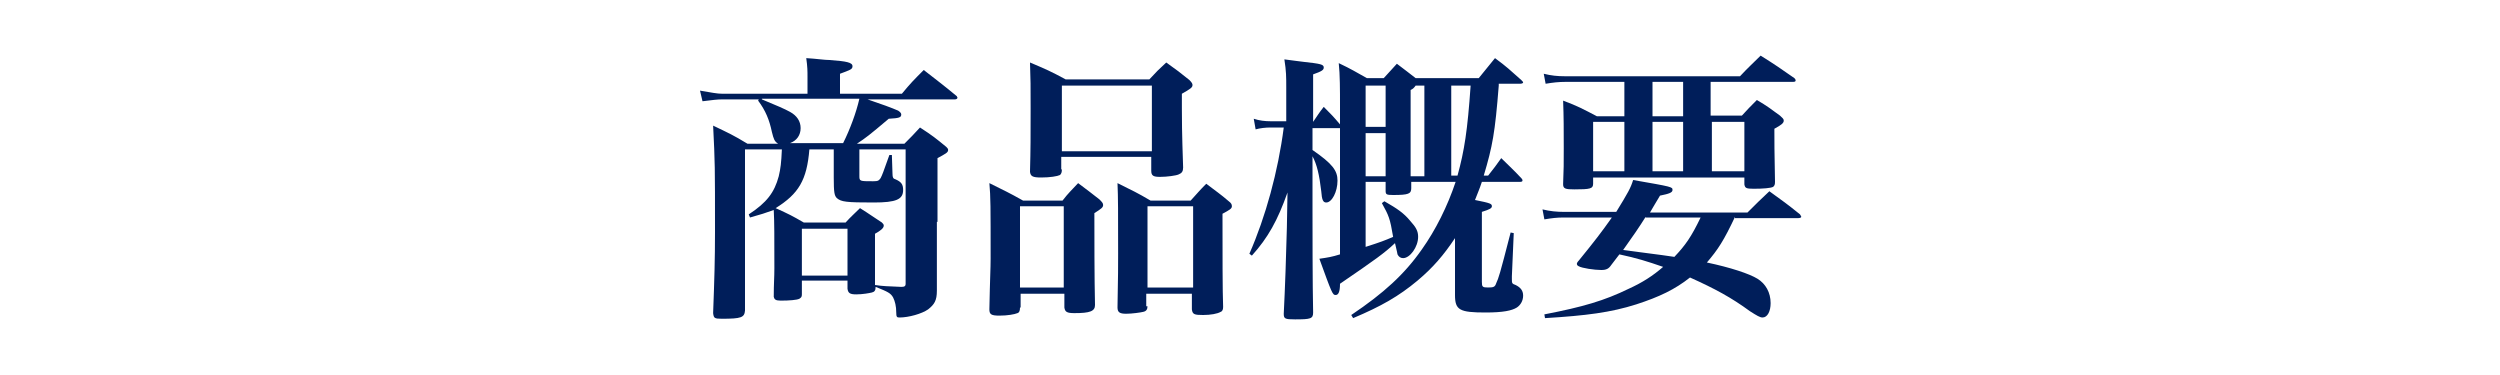 <?xml version="1.0" encoding="utf-8"?>
<!-- Generator: Adobe Illustrator 25.1.0, SVG Export Plug-In . SVG Version: 6.00 Build 0)  -->
<svg version="1.1" xmlns="http://www.w3.org/2000/svg" xmlns:xlink="http://www.w3.org/1999/xlink" x="0px" y="0px" width="400px"
	 height="60px" viewBox="0 0 400 60" style="enable-background:new 0 0 400 60;" xml:space="preserve">
<style type="text/css">
	.st0{fill:#001E5A;}
</style>
<g id="レイヤー_1">
</g>
<g id="レイヤー_2">
</g>
<g id="レイヤー_3">
</g>
<g id="レイヤー_4">
	<g>
		<g>
			<path class="st0" d="M149.9,35.5c0,5.2,0,5.2,0,8.6c0,0.5,0,0.9,0,1.1c0,0.4,0,0.8,0,1.3c0,1.6-0.4,2.2-1.4,3
				c-1,0.7-3.1,1.3-4.6,1.3c-0.4,0-0.5-0.1-0.5-0.8c0-1-0.2-1.8-0.5-2.4c-0.4-0.7-0.8-0.9-2.8-1.7c0,0.6-0.2,0.8-0.6,0.9
				c-0.4,0.1-1.5,0.3-2.5,0.3c-1,0-1.3-0.2-1.4-0.9v-1.3h-7.3v2.2c0,0.4-0.1,0.5-0.4,0.7c-0.4,0.2-1.6,0.3-3,0.3
				c-0.8,0-1-0.2-1.1-0.6c0-2.2,0.1-3,0.1-4.6c0-4.8,0-7.5-0.1-9.3c-1.4,0.5-2,0.7-3.8,1.2l-0.2-0.5c2.9-1.9,4.1-3.5,4.8-6.1
				c0.3-1.3,0.4-2.1,0.5-4.3h-5.9v14.8l0,11c-0.1,1.1-0.6,1.3-3.7,1.3c-1.2,0-1.3-0.1-1.4-0.9c0.2-5.4,0.3-8.6,0.3-13
				c0-10.8,0-10.9-0.3-17c2.5,1.2,3.2,1.5,5.5,2.9h4.9c-0.6-0.4-0.7-0.7-1-1.9c-0.4-1.9-1-3.4-2.2-5l0.1-0.2h-5.8
				c-0.8,0-1.6,0.1-3.2,0.3l-0.4-1.7c1.8,0.3,2.7,0.5,3.6,0.5h13.6v-2.7c0-0.9,0-1.6-0.2-3c1.7,0.1,2.9,0.3,3.7,0.3
				c2.8,0.2,3.7,0.4,3.7,1c0,0.5-0.4,0.6-2,1.2V15h9.9c1.4-1.7,1.9-2.2,3.5-3.8c2.3,1.8,3,2.3,5.3,4.2c0,0.1,0.1,0.2,0.1,0.2
				c0,0.2-0.2,0.3-0.4,0.3h-14c2.1,0.7,4,1.4,4.9,1.8c0.3,0.2,0.5,0.4,0.5,0.6c0,0.5-0.3,0.6-2,0.7c-3.2,2.7-3.6,3-5.1,4h7.6
				c1.1-1.1,1.4-1.4,2.5-2.6c2,1.3,2.5,1.7,4.2,3.1c0.2,0.2,0.3,0.3,0.3,0.5c0,0.4-0.4,0.6-1.7,1.3V35.5z M121.9,15.9
				c2.4,1,3.6,1.5,4.5,2c1.1,0.6,1.7,1.5,1.7,2.6s-0.6,2-1.7,2.4h8.5c1.1-2.2,2.1-4.9,2.6-7.1H121.9z M135.3,35.6
				c0.9-1,1.3-1.3,2.3-2.3c1.6,1,2.1,1.4,3.5,2.3c0.2,0.2,0.3,0.3,0.3,0.5c0,0.4-0.5,0.8-1.4,1.3c0,0.9,0,1.5,0,2c0,0.8,0,1,0,2.7
				c0,1.1,0,2,0,2.7c0,0.4,0,0.4,0,0.8c1.3,0.2,2,0.2,4.2,0.3c0.5,0,0.7-0.1,0.7-0.5V23.9h-7.4v4.2c0,0.9,0,0.9,2.2,0.9
				c0.8,0,0.9-0.1,1.2-0.5c0.3-0.6,0.4-0.9,1.4-3.7h0.4l0.1,3c0,0.6,0.1,0.8,0.5,0.9c0.9,0.4,1.2,0.8,1.2,1.7c0,1.5-1.1,2-4.7,2
				c-4.4,0-5.2-0.1-5.9-0.7c-0.4-0.4-0.5-0.9-0.5-3.3v-4.5h-3.9c-0.4,4.9-1.7,7.1-5.4,9.4c2.2,1,2.6,1.2,4.5,2.3H135.3z M128.3,44.1
				h7.3v-7.5h-7.3V44.1z"/>
			<path class="st0" d="M163.2,49.2c0,0.5-0.1,0.8-0.4,0.9c-0.5,0.2-1.6,0.4-2.9,0.4c-1.3,0-1.6-0.2-1.6-1c0.1-5.2,0.2-6.5,0.2-8.1
				c0-8.6,0-9.8-0.2-12.1c2.4,1.2,3.1,1.5,5.4,2.8h6.3c1-1.3,1.4-1.6,2.5-2.8c1.6,1.2,2,1.5,3.4,2.6c0.4,0.4,0.6,0.6,0.6,0.9
				c0,0.4-0.3,0.6-1.4,1.3c0,3.6,0,10.4,0.1,14.7c0,1-0.8,1.3-3.3,1.3c-1.2,0-1.5-0.2-1.6-0.9v-2.2h-7V49.2z M163.2,46h7V33h-7V46z
				 M169.9,27.1c0,0.5-0.1,0.7-0.3,0.9c-0.4,0.2-1.6,0.4-3,0.4c-1.4,0-1.7-0.2-1.8-0.9c0.1-3.7,0.1-5.6,0.1-10.2
				c0-3.6,0-4.6-0.1-7.3c2.6,1.1,3.3,1.4,5.7,2.7h13.4c1.1-1.2,1.5-1.6,2.7-2.7c1.7,1.2,2.2,1.6,3.7,2.8c0.4,0.4,0.5,0.6,0.5,0.8
				c0,0.4-0.3,0.6-1.7,1.4c0,1,0,1.8,0,2.3c0,1.7,0,3.7,0.2,9.5c0,0.6-0.2,0.9-0.7,1.1c-0.4,0.2-1.9,0.4-3,0.4c-1.1,0-1.4-0.2-1.4-1
				v-2.2h-14.4V27.1z M169.9,24.2h14.4V13.7h-14.4V24.2z M183.6,49c0,0.5-0.2,0.8-0.7,0.9c-0.4,0.1-1.8,0.3-2.7,0.3
				c-1,0-1.4-0.2-1.4-1c0.1-5.4,0.1-6.4,0.1-8.6c0-6.7,0-9-0.1-11.3c2.4,1.2,3.1,1.5,5.3,2.8h6.4c1.1-1.2,1.4-1.6,2.5-2.7
				c1.7,1.3,2.2,1.6,3.6,2.8c0.4,0.3,0.5,0.5,0.5,0.8c0,0.4-0.4,0.6-1.5,1.2c0,6.4,0,12.4,0.1,14.9c0,0.4-0.1,0.7-0.4,0.8
				c-0.5,0.3-1.6,0.5-2.8,0.5c-1.4,0-1.7-0.1-1.8-0.9v-2.5h-7.3V49z M183.6,46h7.3V33h-7.3V46z"/>
			<path class="st0" d="M239.8,13.7c-0.6,7.6-1,9.7-2.4,14.4h0.7c1.1-1.4,1.1-1.4,2.1-2.8c1.4,1.4,1.9,1.8,3.2,3.2
				c0.2,0.2,0.2,0.3,0.2,0.4c0,0.1-0.1,0.2-0.4,0.2h-6.1c-0.4,1.2-0.6,1.6-1.1,2.9c2.5,0.5,2.7,0.6,2.7,1c0,0.3-0.3,0.5-1.6,0.9
				v11.2c0,0.8,0.1,0.9,1,0.9c0.9,0,1.1-0.1,1.3-0.7c0.4-0.9,0.5-1.1,2.3-8.1l0.5,0.1l-0.3,6.9c0,0.1,0,0.3,0,0.4c0,0.7,0,0.8,0.6,1
				c0.8,0.4,1.2,0.9,1.2,1.7c0,0.8-0.4,1.5-1,1.9c-0.8,0.5-2.2,0.8-5,0.8c-4.2,0-4.9-0.4-4.9-2.8c0-1.9,0-1.9,0-5v-4.1
				c-1.8,2.7-3.5,4.7-6,6.8c-3,2.5-5.8,4.1-10.3,6l-0.3-0.5c5.2-3.5,8.5-6.5,11.3-10.5c2.2-3.1,4.1-6.9,5.4-10.8h-7.1v1
				c0,0.9-0.4,1.1-2.9,1.1c-1.1,0-1.2-0.1-1.2-0.7v-1.4h-3.2v10.4c2.5-0.8,3-1,4.4-1.6c-0.5-3-0.7-3.4-1.8-5.4l0.4-0.3
				c2.1,1.2,3.1,1.9,4.1,3.1c1,1.1,1.3,1.7,1.3,2.6c0,1.6-1.3,3.4-2.4,3.4c-0.4,0-0.7-0.2-0.9-0.6c0,0-0.1-0.6-0.4-1.8
				c-1.7,1.6-3.1,2.6-8.8,6.5c0,1.4-0.3,1.8-0.7,1.8c-0.5,0-0.6-0.3-2.6-5.8c1.4-0.2,2-0.3,3.3-0.7V20.5l-0.3,0h-4.1V24
				c3.2,2.2,4,3.3,4,4.9c0,1.8-0.9,3.5-1.8,3.5c-0.5,0-0.7-0.4-0.8-1.8c-0.3-2.6-0.7-4.3-1.4-5.6v1.8l0,4v2.6c0,2.6,0,12.2,0.1,16.6
				c0,1-0.4,1.1-2.9,1.1c-1.6,0-1.8-0.1-1.8-0.9c0.2-3.9,0.4-9.7,0.5-13.8l0.1-5.6c-1.6,4.5-3.1,7.2-5.7,10.1l-0.4-0.3
				c2.6-5.9,4.6-13.2,5.5-20.2h-2.1c-0.8,0-1.7,0.1-2.4,0.3l-0.3-1.7c0.9,0.3,1.8,0.4,2.7,0.4h2.5v-5.4c0-1.7,0-2.6-0.3-4.5
				c1.4,0.2,2.4,0.3,3.1,0.4c2.7,0.3,3.2,0.4,3.2,0.9c0,0.4-0.3,0.6-1.7,1.1l0,7.6h0c0.7-1,0.9-1.4,1.7-2.4c1.2,1.2,1.5,1.5,2.6,2.8
				l0,0v-3c0-2.4,0-5-0.2-6.8c2.1,1,2.7,1.4,4.5,2.4h2.7l2.1-2.3c1.5,1.1,1.8,1.4,3,2.3h10.1c0.9-1.1,1.8-2.2,2.6-3.2
				c1.9,1.4,2.4,1.9,4.2,3.5c0.2,0.2,0.3,0.3,0.3,0.4c0,0.1-0.2,0.2-0.5,0.2H239.8z M221.7,13.7h-3.2v6.6h3.2V13.7z M221.7,21.3
				h-3.2v6.9h3.2V21.3z M226.5,13.7c-0.3,0.4-0.4,0.5-0.8,0.7c0,10.2,0,10.2,0,13.8h2.2V13.7H226.5z M232.2,13.7v14.4h1
				c1.1-4,1.6-7.2,2.1-14.4H232.2z"/>
			<path class="st0" d="M277.6,34.7c-1.8,3.8-2.7,5.2-4.5,7.3c3.8,0.8,6.8,1.8,8.1,2.6c1.3,0.8,2.1,2.2,2.1,3.9
				c0,1.3-0.5,2.3-1.3,2.3c-0.4,0-0.9-0.3-2-1c-3-2.2-5.6-3.6-9.6-5.4c-2.4,1.9-4.9,3.1-8.6,4.3c-4.1,1.3-8,1.8-14.6,2.2l-0.1-0.6
				c6.2-1.2,9.6-2.2,13.5-4.1c2.2-1,3.9-2.1,5.5-3.5c-2.6-0.9-4.2-1.4-7-2l-1.3,1.7c-0.4,0.6-0.8,0.8-1.6,0.8
				c-1.1,0-3.1-0.3-3.6-0.6c-0.2-0.1-0.3-0.2-0.3-0.4c0-0.1,0.1-0.3,0.3-0.5c2.6-3.2,3.6-4.5,5.3-6.9h-7.7c-1.1,0-1.9,0.1-3.1,0.3
				l-0.3-1.6c1.2,0.3,2.3,0.4,3.4,0.4h8.4c1.9-3.1,2.3-3.8,2.7-5.1c6.3,1.1,6.3,1.1,6.3,1.6c0,0.4-0.5,0.6-2,0.9
				c-0.8,1.3-1,1.7-1.6,2.7h15.6c1.5-1.5,2-2,3.5-3.4c2.2,1.6,2.8,2,4.9,3.7c0.1,0.2,0.2,0.3,0.2,0.4c0,0.1-0.2,0.2-0.5,0.2H277.6z
				 M273.9,18.5h4.8c1-1.1,1.3-1.4,2.4-2.5c1.7,1,2.2,1.4,3.7,2.5c0.4,0.4,0.6,0.5,0.6,0.8c0,0.4-0.4,0.7-1.5,1.3
				c0,2.8,0,2.8,0.1,8.5c0,0.5-0.1,0.6-0.3,0.8c-0.4,0.2-1.6,0.3-3.1,0.3c-1.2,0-1.4-0.1-1.5-0.7v-1.1h-24.2v1c0,0.8-0.5,0.9-3,0.9
				c-1.4,0-1.8-0.1-1.8-0.8c0,0,0-0.1,0-0.1c0.1-2.3,0.1-3.2,0.1-5.7c0-3,0-4.9-0.1-7.6c2.4,0.9,3.1,1.3,5.4,2.5h4.4v-5.5h-9.4
				c-1.1,0-2,0.1-3.2,0.3l-0.3-1.6c1.2,0.3,2.2,0.4,3.4,0.4h28c1.4-1.5,1.9-1.9,3.3-3.3c2.4,1.5,3.1,2,5.4,3.6
				c0.2,0.2,0.2,0.3,0.2,0.4c0,0.1-0.1,0.2-0.4,0.2h-13.2V18.5z M254.9,19.5v7.9h5v-7.9H254.9z M263.3,34.7c-1,1.6-2.1,3.2-3.6,5.3
				c6.9,0.9,6.9,0.9,8.2,1.1c1.8-1.9,2.7-3.2,4.2-6.3H263.3z M264.4,13.1v5.5h4.9v-5.5H264.4z M264.4,27.4h4.9v-7.9h-4.9V27.4z
				 M273.9,27.4h5.2v-7.9h-5.2V27.4z"/>
		</g>
	</g>
</g>
</svg>

